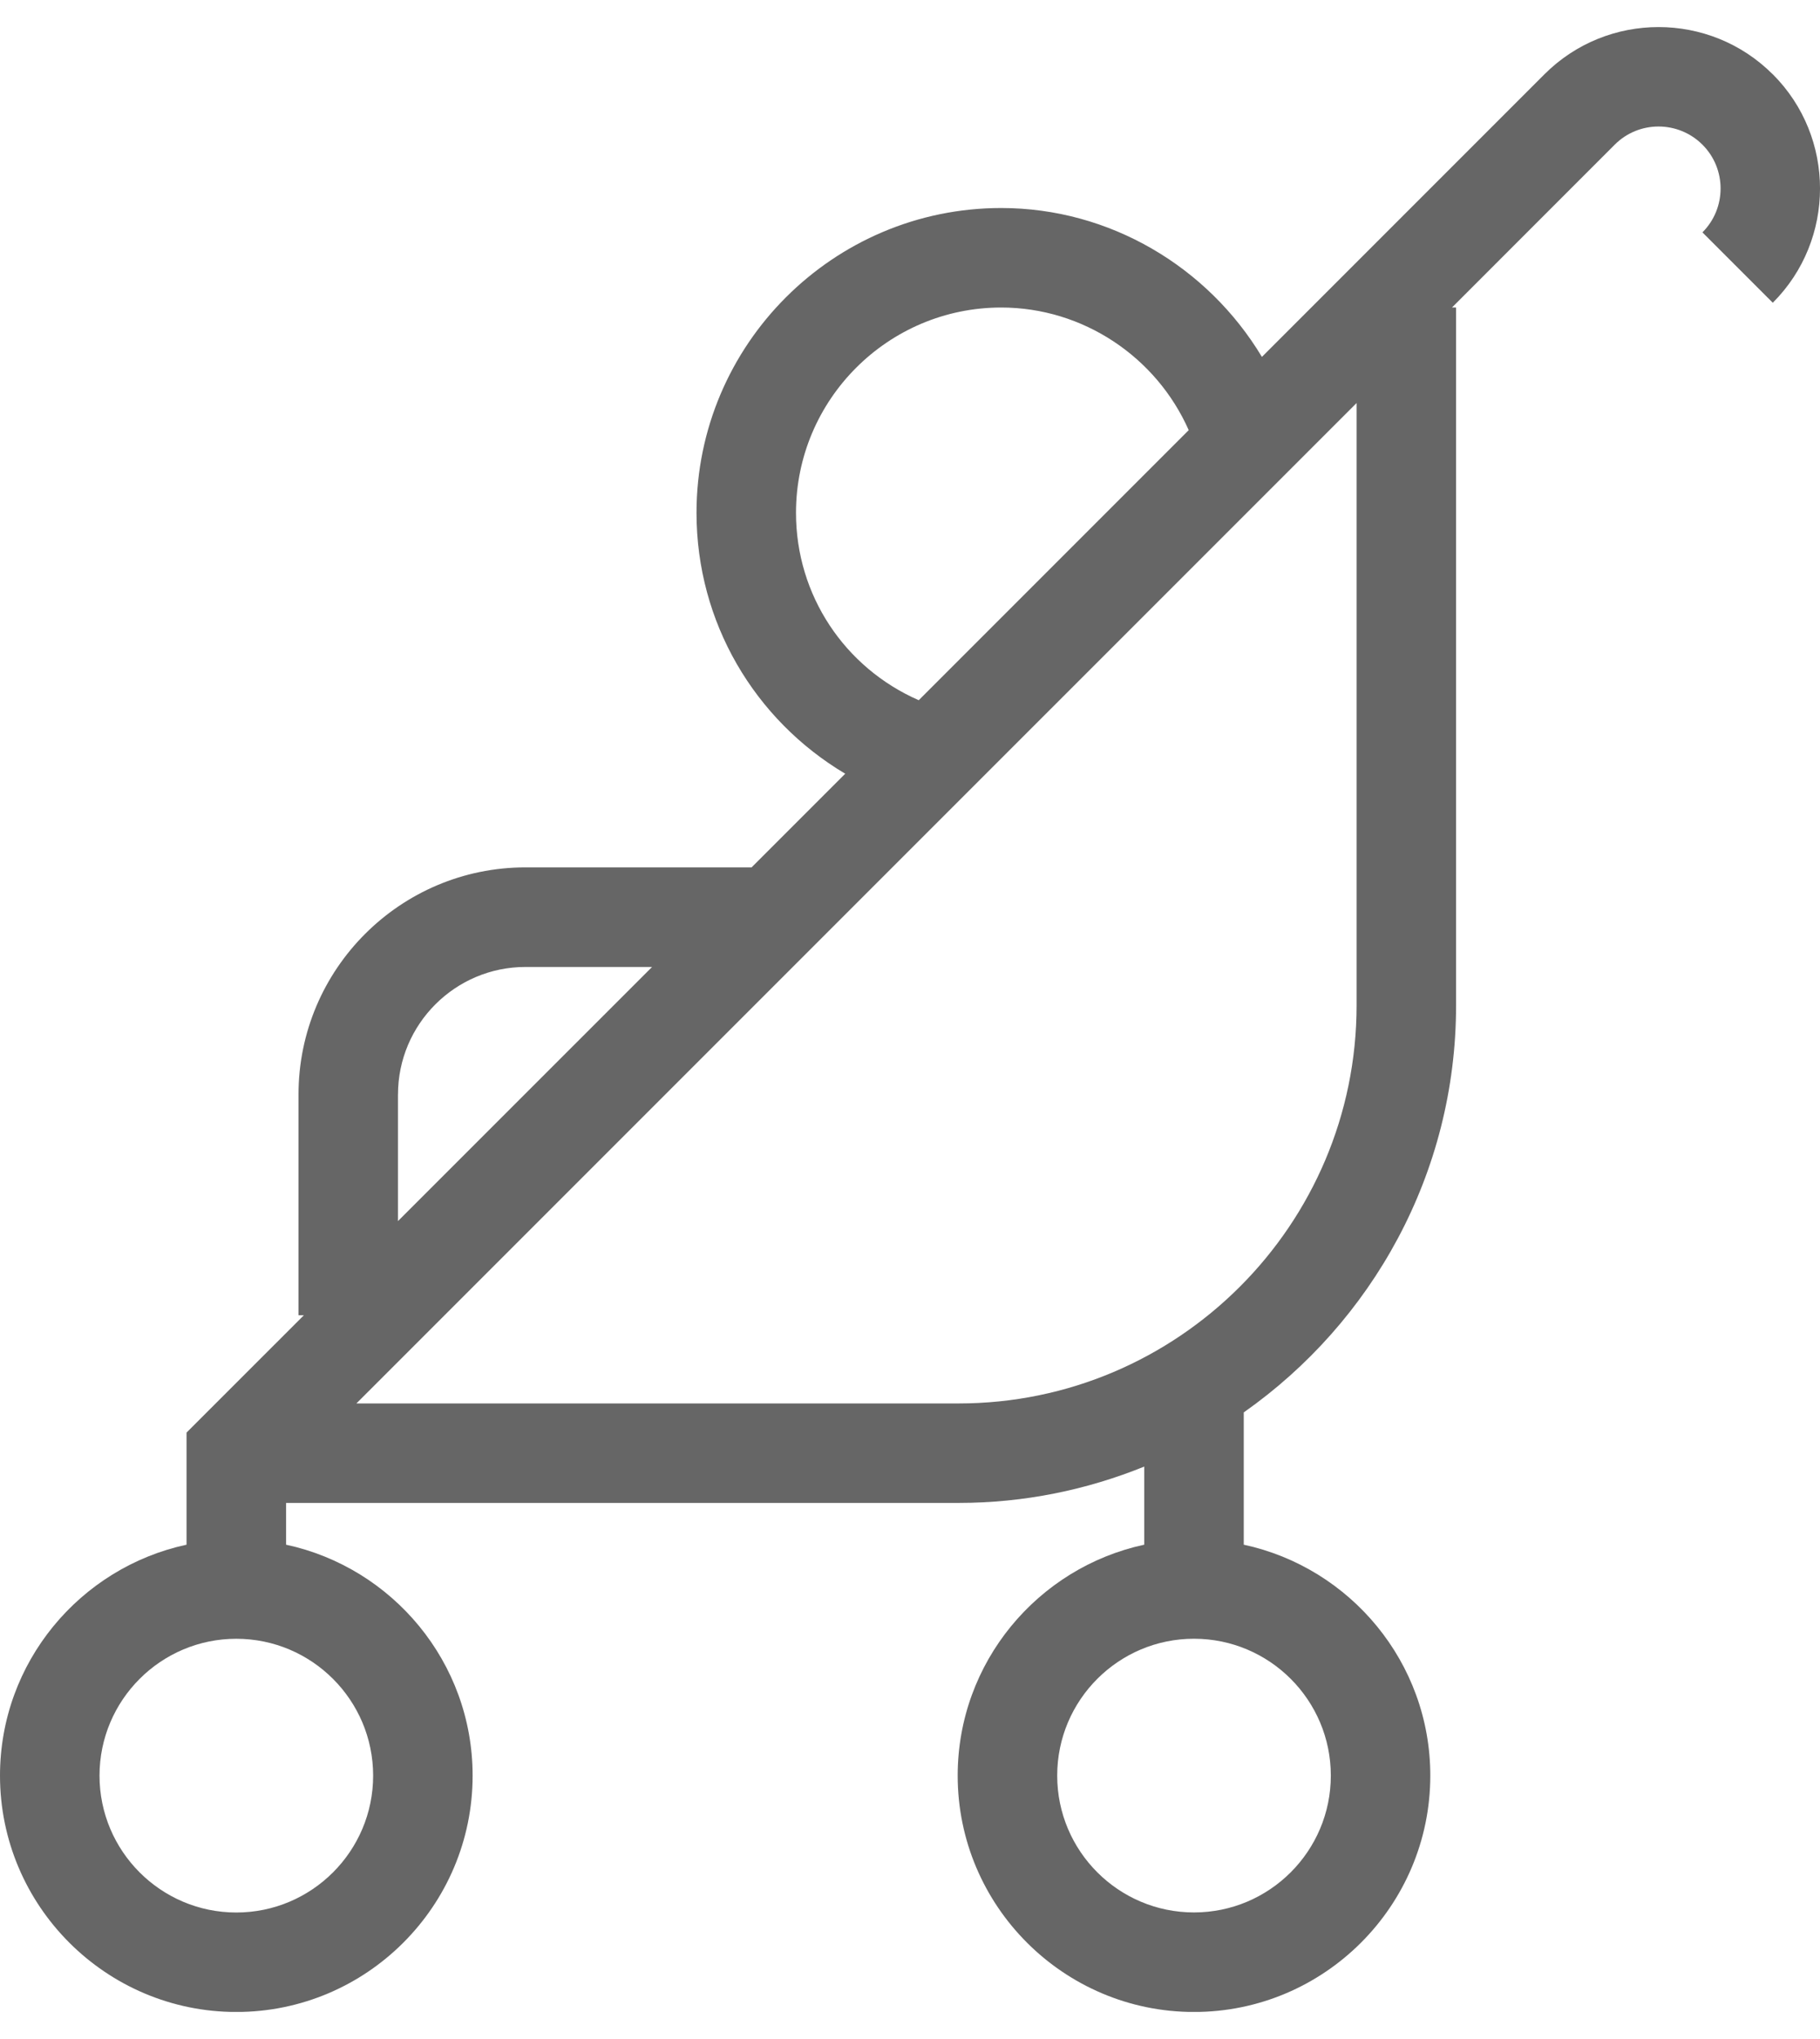 <svg width="50" height="56" viewBox="0 0 50 56" fill="none" xmlns="http://www.w3.org/2000/svg">
<g id="babycar" clip-path="url(#clip0_18_16998)">
<path id="Vector" d="M48.703 2.042C46.973 0.311 44.158 0.31 42.428 2.042L34.668 9.802C33.181 7.328 30.487 5.713 27.506 5.713C22.89 5.713 19.135 9.469 19.135 14.084C19.135 17.091 20.727 19.767 23.22 21.25L20.648 23.822H14.436C10.997 23.822 8.201 26.62 8.201 30.057V36.123H8.348L5.125 39.345V42.424C2.2 43.054 0 45.655 0 48.766C0 52.345 2.913 55.258 6.492 55.258C10.072 55.258 12.984 52.345 12.984 48.766C12.984 45.655 10.784 43.054 7.859 42.424V41.277H26.335C28.139 41.277 29.858 40.918 31.435 40.279V42.424C28.511 43.054 26.31 45.655 26.31 48.766C26.31 52.345 29.223 55.258 32.802 55.258C36.382 55.258 39.294 52.345 39.294 48.766C39.294 45.655 37.094 43.054 34.169 42.424V38.791C37.69 36.316 40.002 32.231 40.002 27.61V8.445H39.89L44.361 3.973C45.025 3.307 46.105 3.31 46.77 3.973C47.435 4.637 47.435 5.717 46.77 6.382L48.703 8.315C50.433 6.585 50.433 3.77 48.703 2.04V2.042ZM36.561 48.766C36.561 50.839 34.876 52.524 32.802 52.524C30.729 52.524 29.044 50.839 29.044 48.766C29.044 46.692 30.729 45.007 32.802 45.007C34.876 45.007 36.561 46.692 36.561 48.766ZM21.868 14.084C21.868 10.975 24.398 8.446 27.506 8.446C29.753 8.446 31.766 9.801 32.657 11.814L25.24 19.231C23.206 18.34 21.868 16.35 21.868 14.084ZM10.934 30.059C10.934 28.128 12.506 26.557 14.436 26.557H17.914L10.933 33.537V30.059H10.934ZM10.251 48.767C10.251 50.84 8.565 52.526 6.492 52.526C4.419 52.526 2.734 50.84 2.734 48.767C2.734 46.694 4.419 45.008 6.492 45.008C8.565 45.008 10.251 46.694 10.251 48.767ZM37.269 27.611C37.269 33.64 32.363 38.545 26.335 38.545H9.791L37.269 11.069V27.611Z" fill="#666666"/>
</g>
<defs>
<clipPath id="clip0_18_16998">
<rect width="50" height="54.513" fill="white" transform="translate(0 0.743)"/>
</clipPath>
</defs>
</svg>
